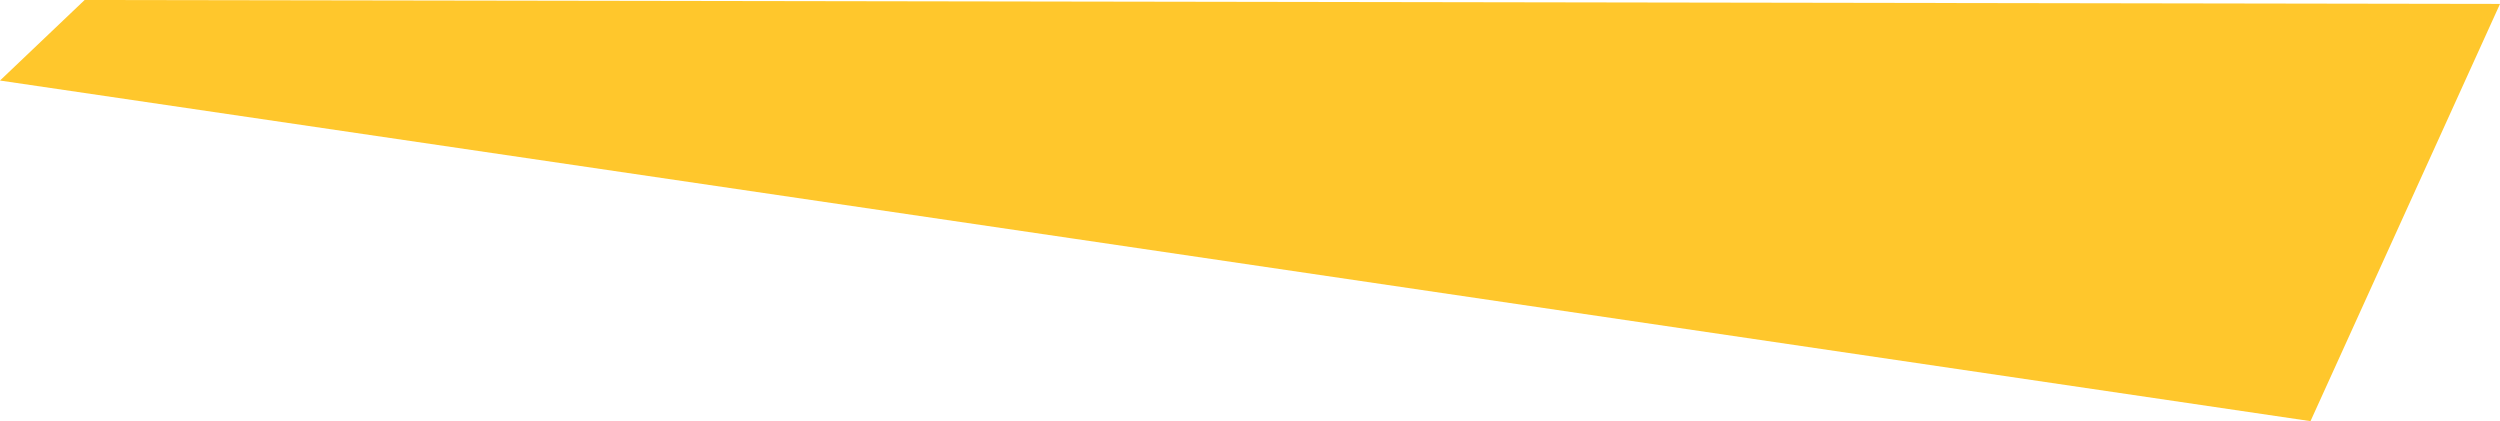 <?xml version="1.0" encoding="utf-8"?>
<svg xmlns="http://www.w3.org/2000/svg" fill="none" height="100%" overflow="visible" preserveAspectRatio="none" style="display: block;" viewBox="0 0 57.457 9.679" width="100%">
<path d="M57.457 0.09L1.945 0L0 1.851L24.69 5.487L53.102 9.679L57.457 0.09Z" fill="#FFC72C" id="Vector"/>
</svg>